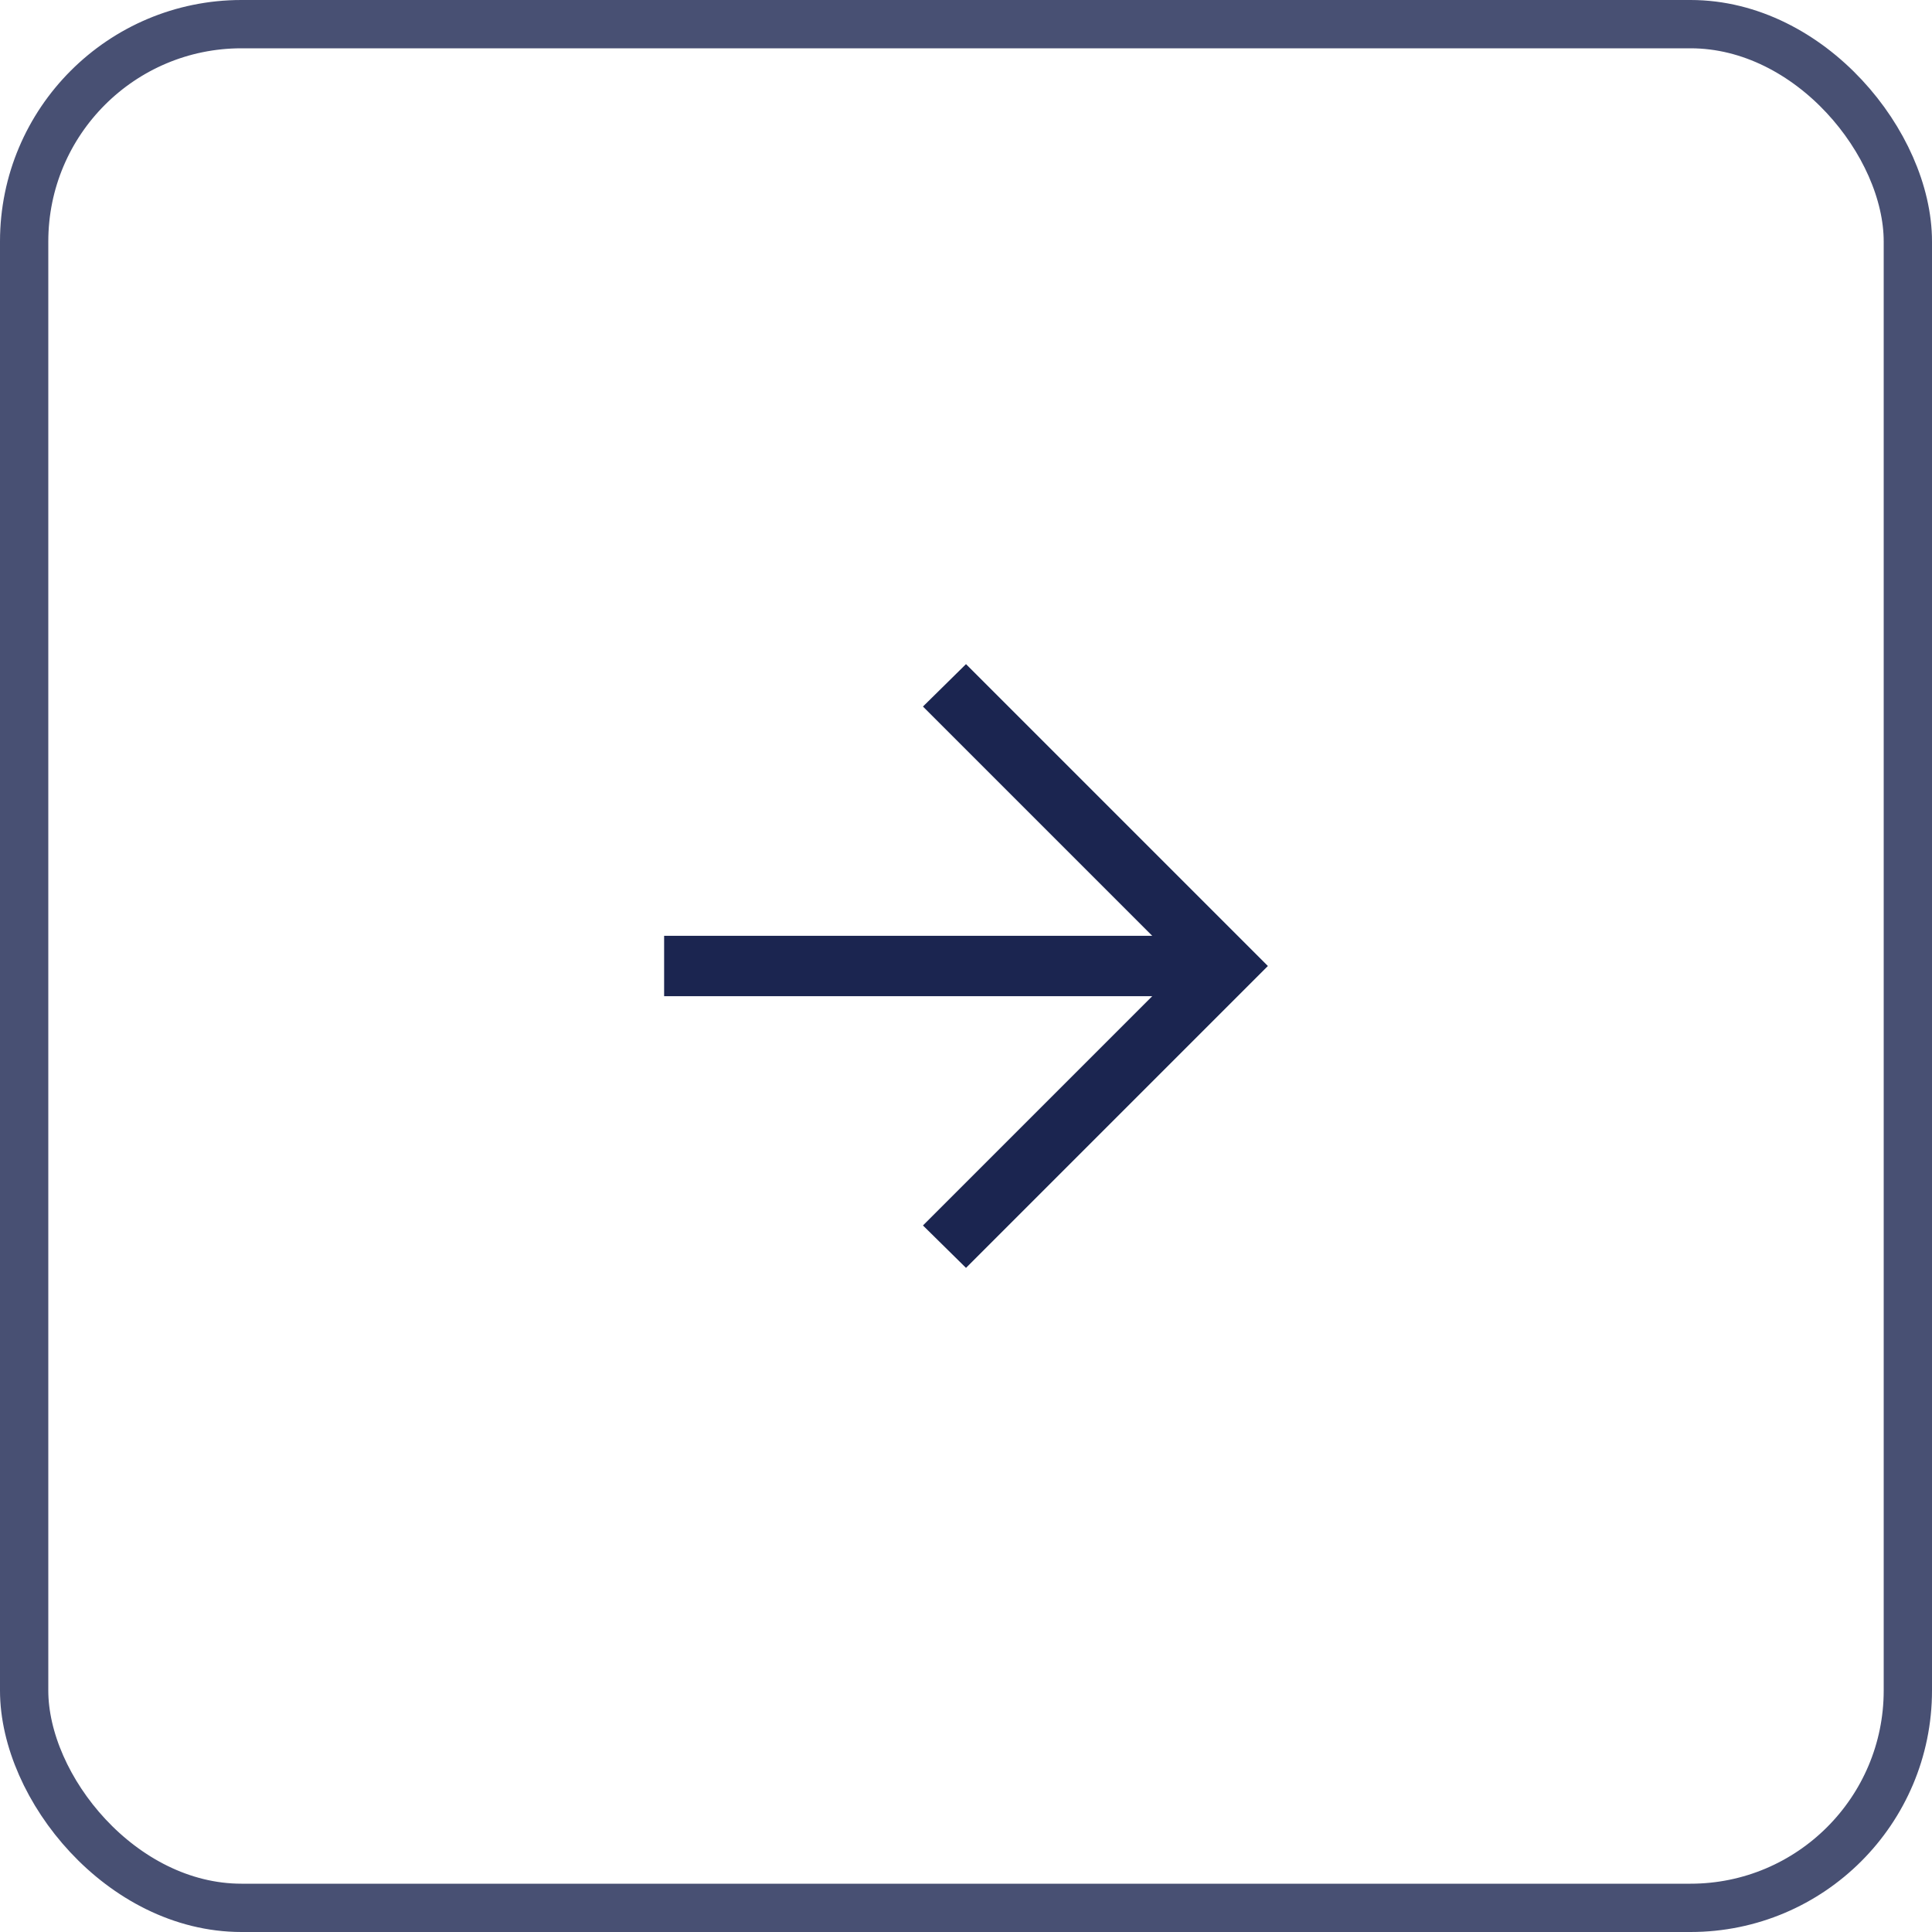 <svg width="40" height="40" viewBox="0 0 40 40" fill="none" xmlns="http://www.w3.org/2000/svg">
<rect opacity="0.8" x="0.5" y="0.5" width="39" height="39" rx="4.5" stroke="#1B2550"/>
<path d="M23.856 20.625H13.75V19.375H23.856L19.109 14.628L20 13.75L26.25 20L20 26.25L19.109 25.372L23.856 20.625Z" fill="#1B2550"/>
</svg>
